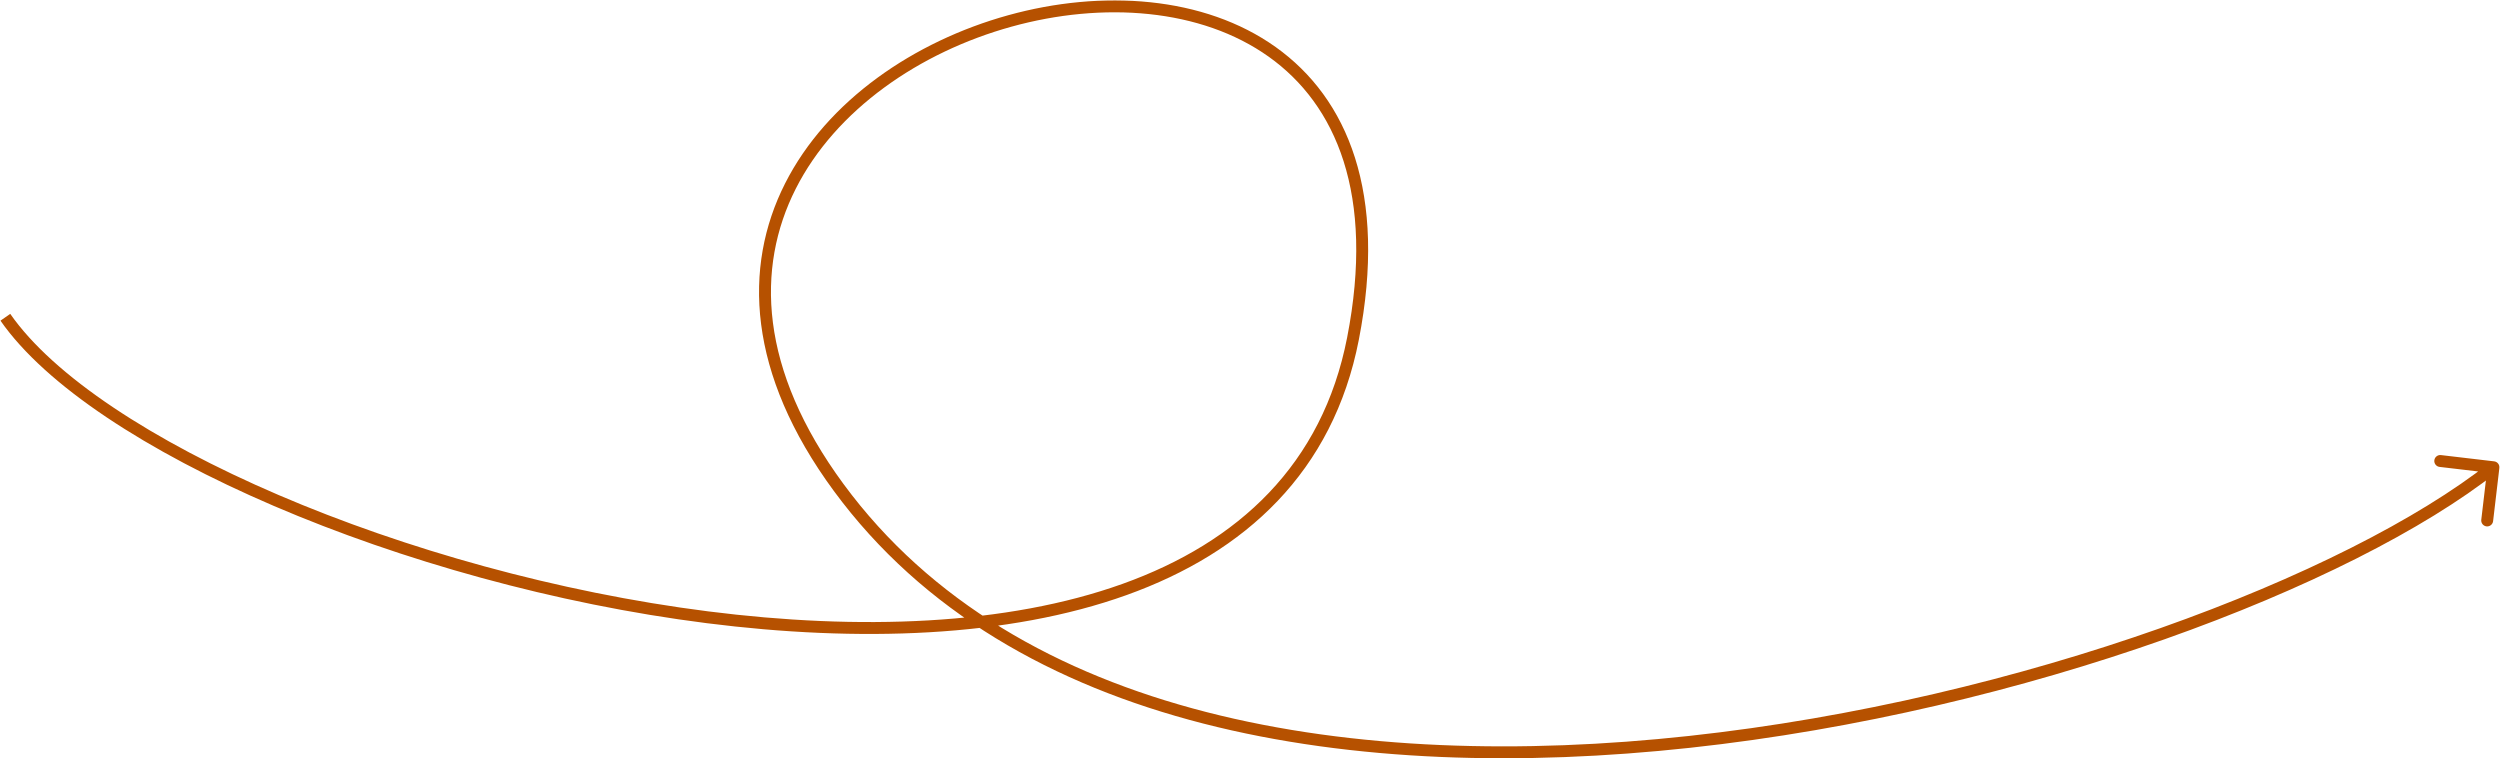 <?xml version="1.0" encoding="UTF-8"?> <svg xmlns="http://www.w3.org/2000/svg" width="2100" height="637" viewBox="0 0 2100 637" fill="none"> <g clip-path="url(#clip0_8376_3)"> <mask id="mask0_8376_3" style="mask-type:luminance" maskUnits="userSpaceOnUse" x="0" y="0" width="2100" height="637"> <path d="M2100 0H0V637H2100V0Z" fill="white"></path> </mask> <g mask="url(#mask0_8376_3)"> <path d="M2099.47 393.084C2099.79 390.342 2097.83 387.857 2095.09 387.533L2050.39 382.267C2047.65 381.943 2045.17 383.905 2044.84 386.647C2044.52 389.389 2046.48 391.875 2049.22 392.198L2088.95 396.879L2084.27 436.605C2083.94 439.347 2085.91 441.832 2088.65 442.155C2091.39 442.479 2093.88 440.517 2094.2 437.775L2099.47 393.084ZM0.395 269.355C38.321 323.858 123.433 379.265 230.051 424.992C336.92 470.827 466.283 507.311 593.682 523.479C721.005 539.637 846.832 535.56 946.383 499.837C1046.17 464.029 1119.79 396.276 1141.41 285.456L1131.59 283.541C1110.79 390.165 1040.25 455.529 943.005 490.424C845.529 525.404 721.472 529.616 594.941 513.558C468.486 497.511 340.025 461.277 233.993 415.802C127.711 370.219 44.843 315.722 8.603 263.643L0.395 269.355ZM1141.41 285.456C1165.42 162.376 1132.07 82.608 1071.5 39.475C1011.34 -3.358 925.681 -9.047 846.834 12.812C767.95 34.682 694.677 84.447 659.448 154.141C624.019 224.231 627.599 313.404 700.471 412.462L708.527 406.536C637.461 309.935 634.947 224.779 668.373 158.652C701.999 92.129 772.531 43.789 849.506 22.448C926.52 1.097 1008.78 7.092 1065.7 47.621C1122.19 87.85 1155.08 163.121 1131.59 283.541L1141.41 285.456ZM700.471 412.462C849.661 615.259 1139.02 658.634 1419.66 628.157C1560.22 612.894 1699.11 579.066 1818.09 537.05C1936.98 495.061 2036.33 444.777 2097.6 396.424L2091.4 388.574C2031.34 435.971 1933.14 485.812 1814.76 527.62C1696.45 569.401 1558.32 603.042 1418.59 618.216C1138.65 648.614 854.337 604.739 708.527 406.536L700.471 412.462Z" fill="#B65100"></path> </g> </g> <defs> <clipPath id="clip0_8376_3"> <rect width="2100" height="637" fill="white"></rect> </clipPath> </defs> </svg> 